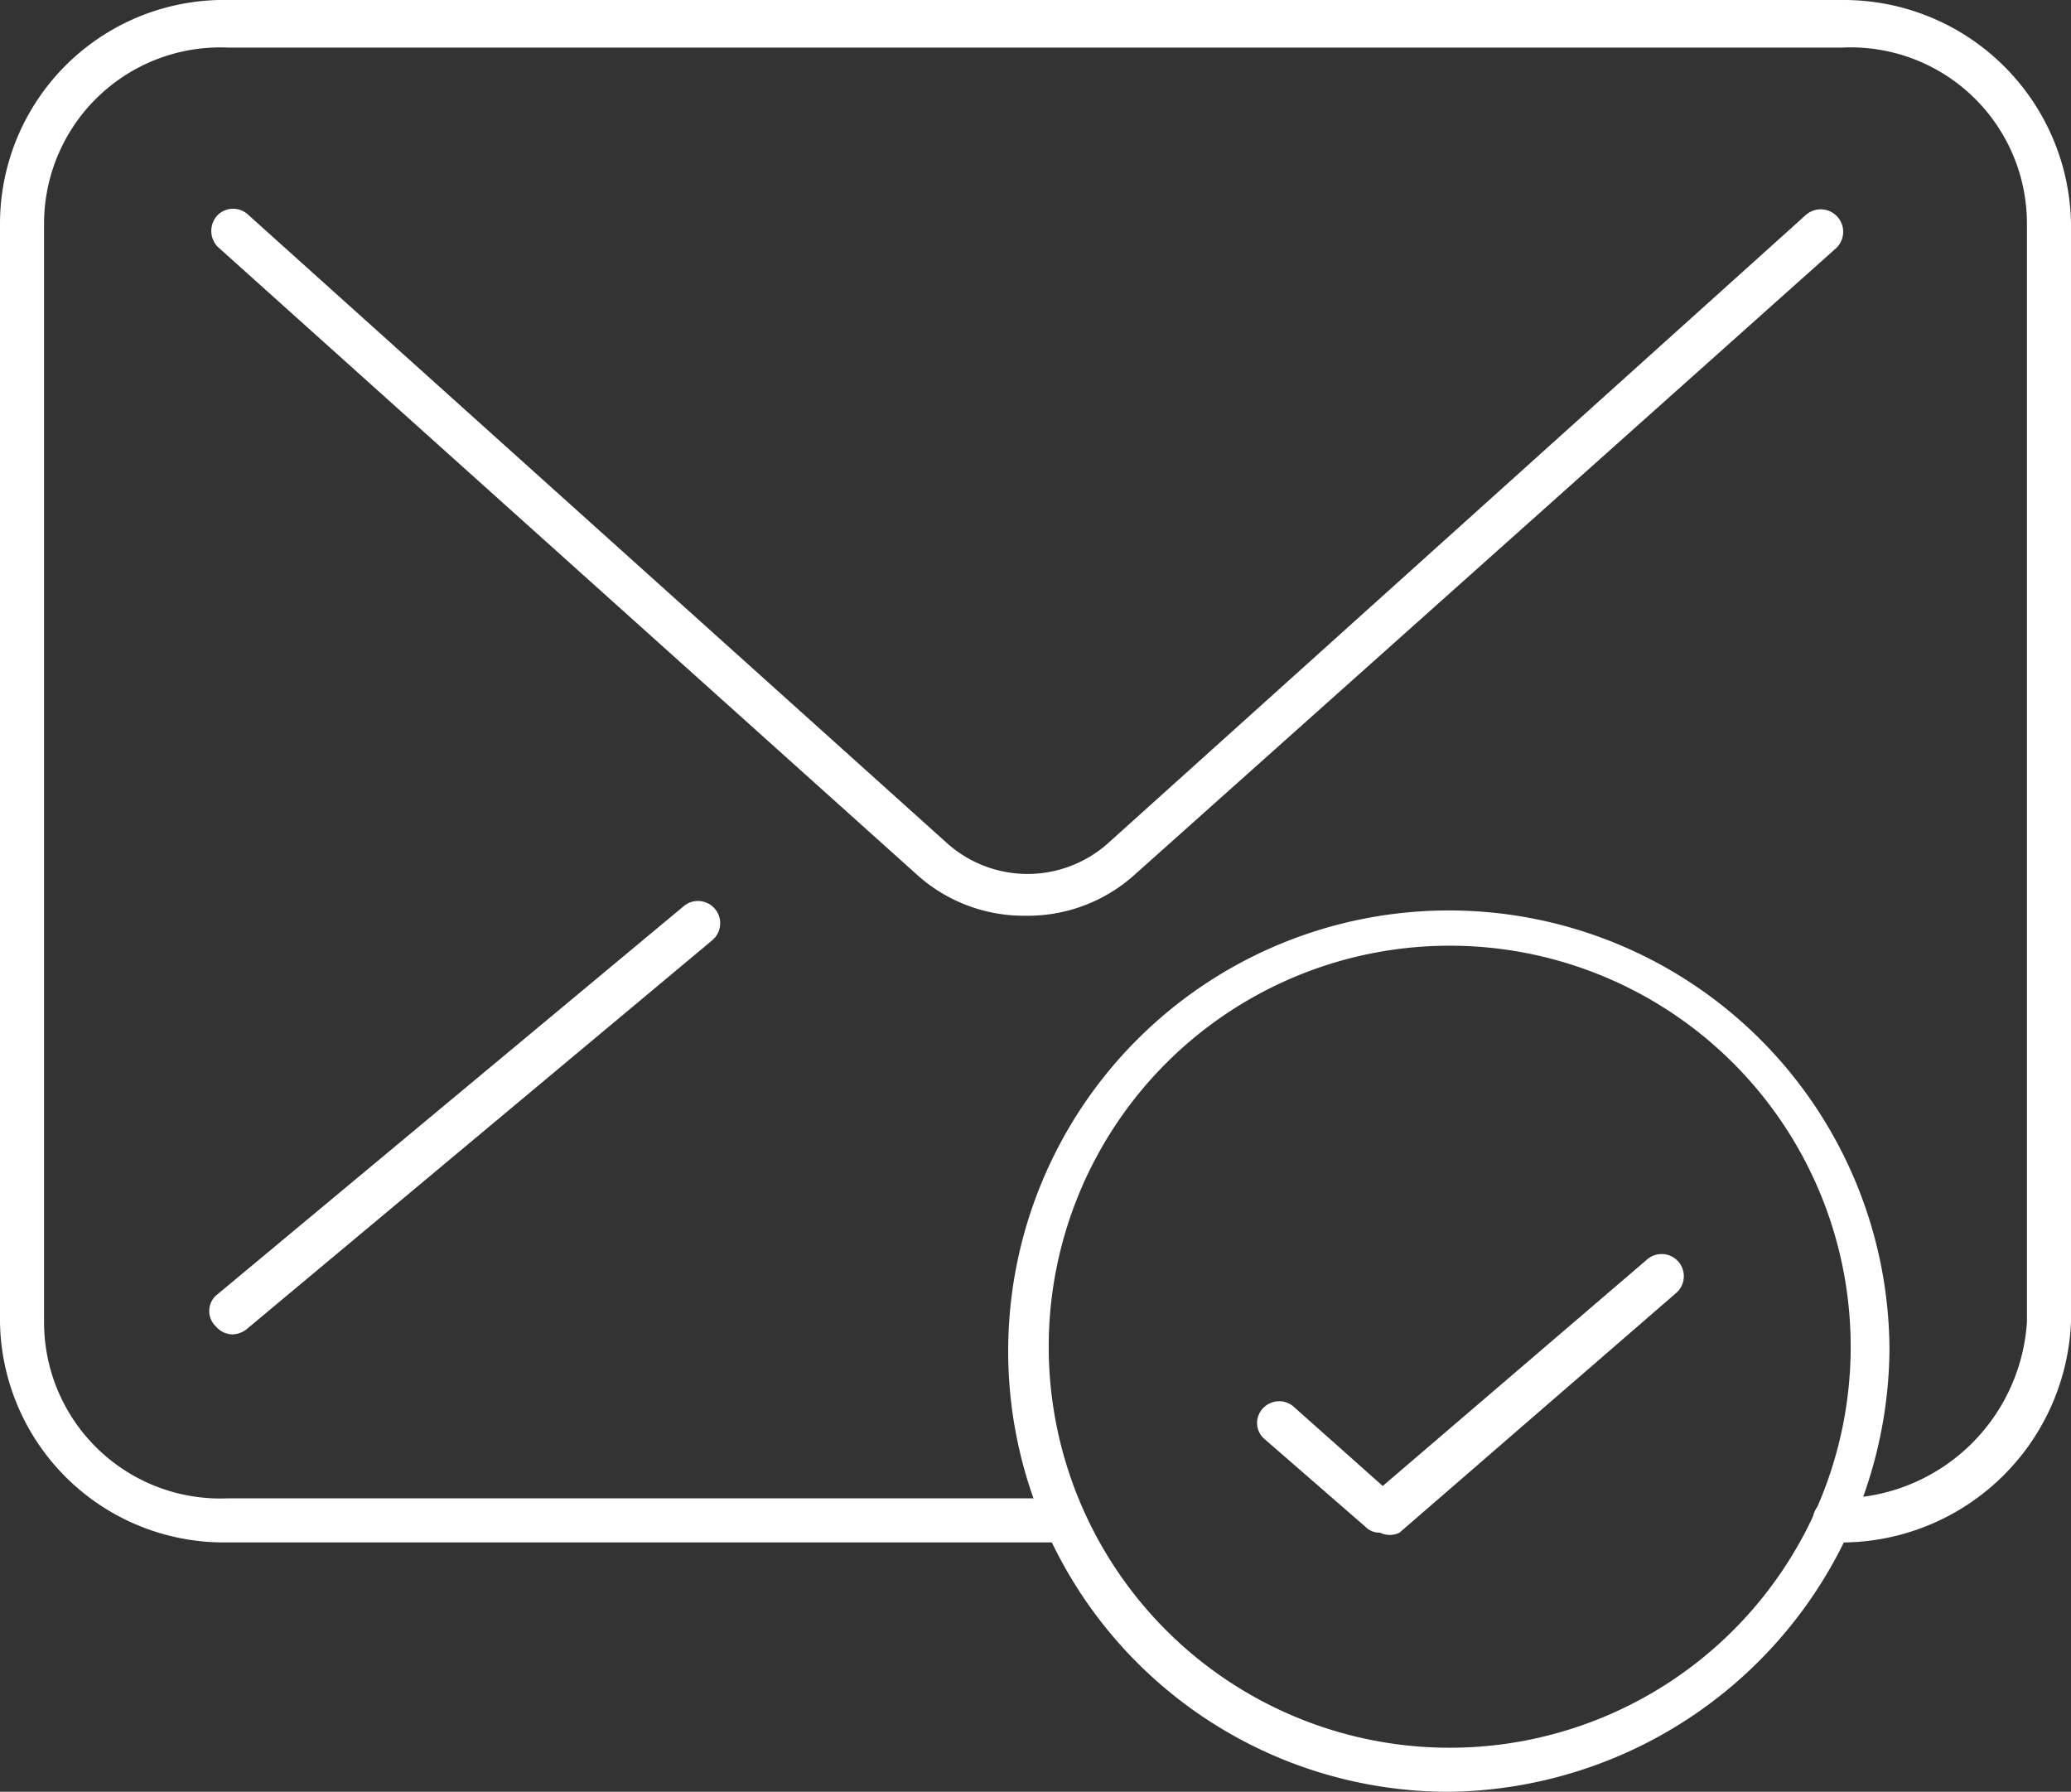 <svg xmlns="http://www.w3.org/2000/svg" viewBox="0 0 23.5 20.33"><rect x="0" y="0" width="23.5" height="20.33" fill="#333333" stroke="none"/><defs><style>.cls-1{fill:#fff;}</style></defs><title>Fichier 1</title><g id="Calque_2" data-name="Calque 2"><g id="Layer_1" data-name="Layer 1"><path class="cls-1" d="M11.64,10.39a1.81,1.81,0,0,1-1.24-.47L2.47,2.8a.26.26,0,0,1,0-.36.25.25,0,0,1,.35,0l7.93,7.13a1.37,1.37,0,0,0,1.82,0l7.92-7.13a.25.25,0,1,1,.34.38L12.88,9.92A1.81,1.81,0,0,1,11.64,10.39Z"/><path class="cls-1" d="M2.64,15.14a.25.25,0,0,1-.19-.09.24.24,0,0,1,0-.35l5.31-4.42a.25.25,0,0,1,.32.39L2.8,15.08A.27.27,0,0,1,2.64,15.14Z"/><path class="cls-1" d="M20.82,17.5a.25.25,0,0,1,0-.5A2.14,2.14,0,0,0,23,15V2.54a2,2,0,0,0-2.1-2H2.59a2,2,0,0,0-2.09,2V15a2,2,0,0,0,2.09,2h9.47a.25.25,0,1,1,0,.5H2.59A2.54,2.54,0,0,1,0,15V2.54A2.54,2.54,0,0,1,2.59,0H20.9a2.58,2.58,0,0,1,2.6,2.54V15A2.61,2.61,0,0,1,20.82,17.5Z"/><path class="cls-1" d="M16.44,20.33a5,5,0,1,1,5-5A5.06,5.06,0,0,1,16.44,20.33Zm0-9.6A4.55,4.55,0,1,0,21,15.28,4.55,4.55,0,0,0,16.44,10.73Z"/><path class="cls-1" d="M15.66,17.39a.23.23,0,0,1-.17-.07l-1.15-1a.24.24,0,0,1,0-.35.25.25,0,0,1,.35,0l1,.89,3-2.57a.25.25,0,1,1,.33.38l-3.14,2.72A.25.25,0,0,1,15.66,17.39Z"/></g></g></svg>